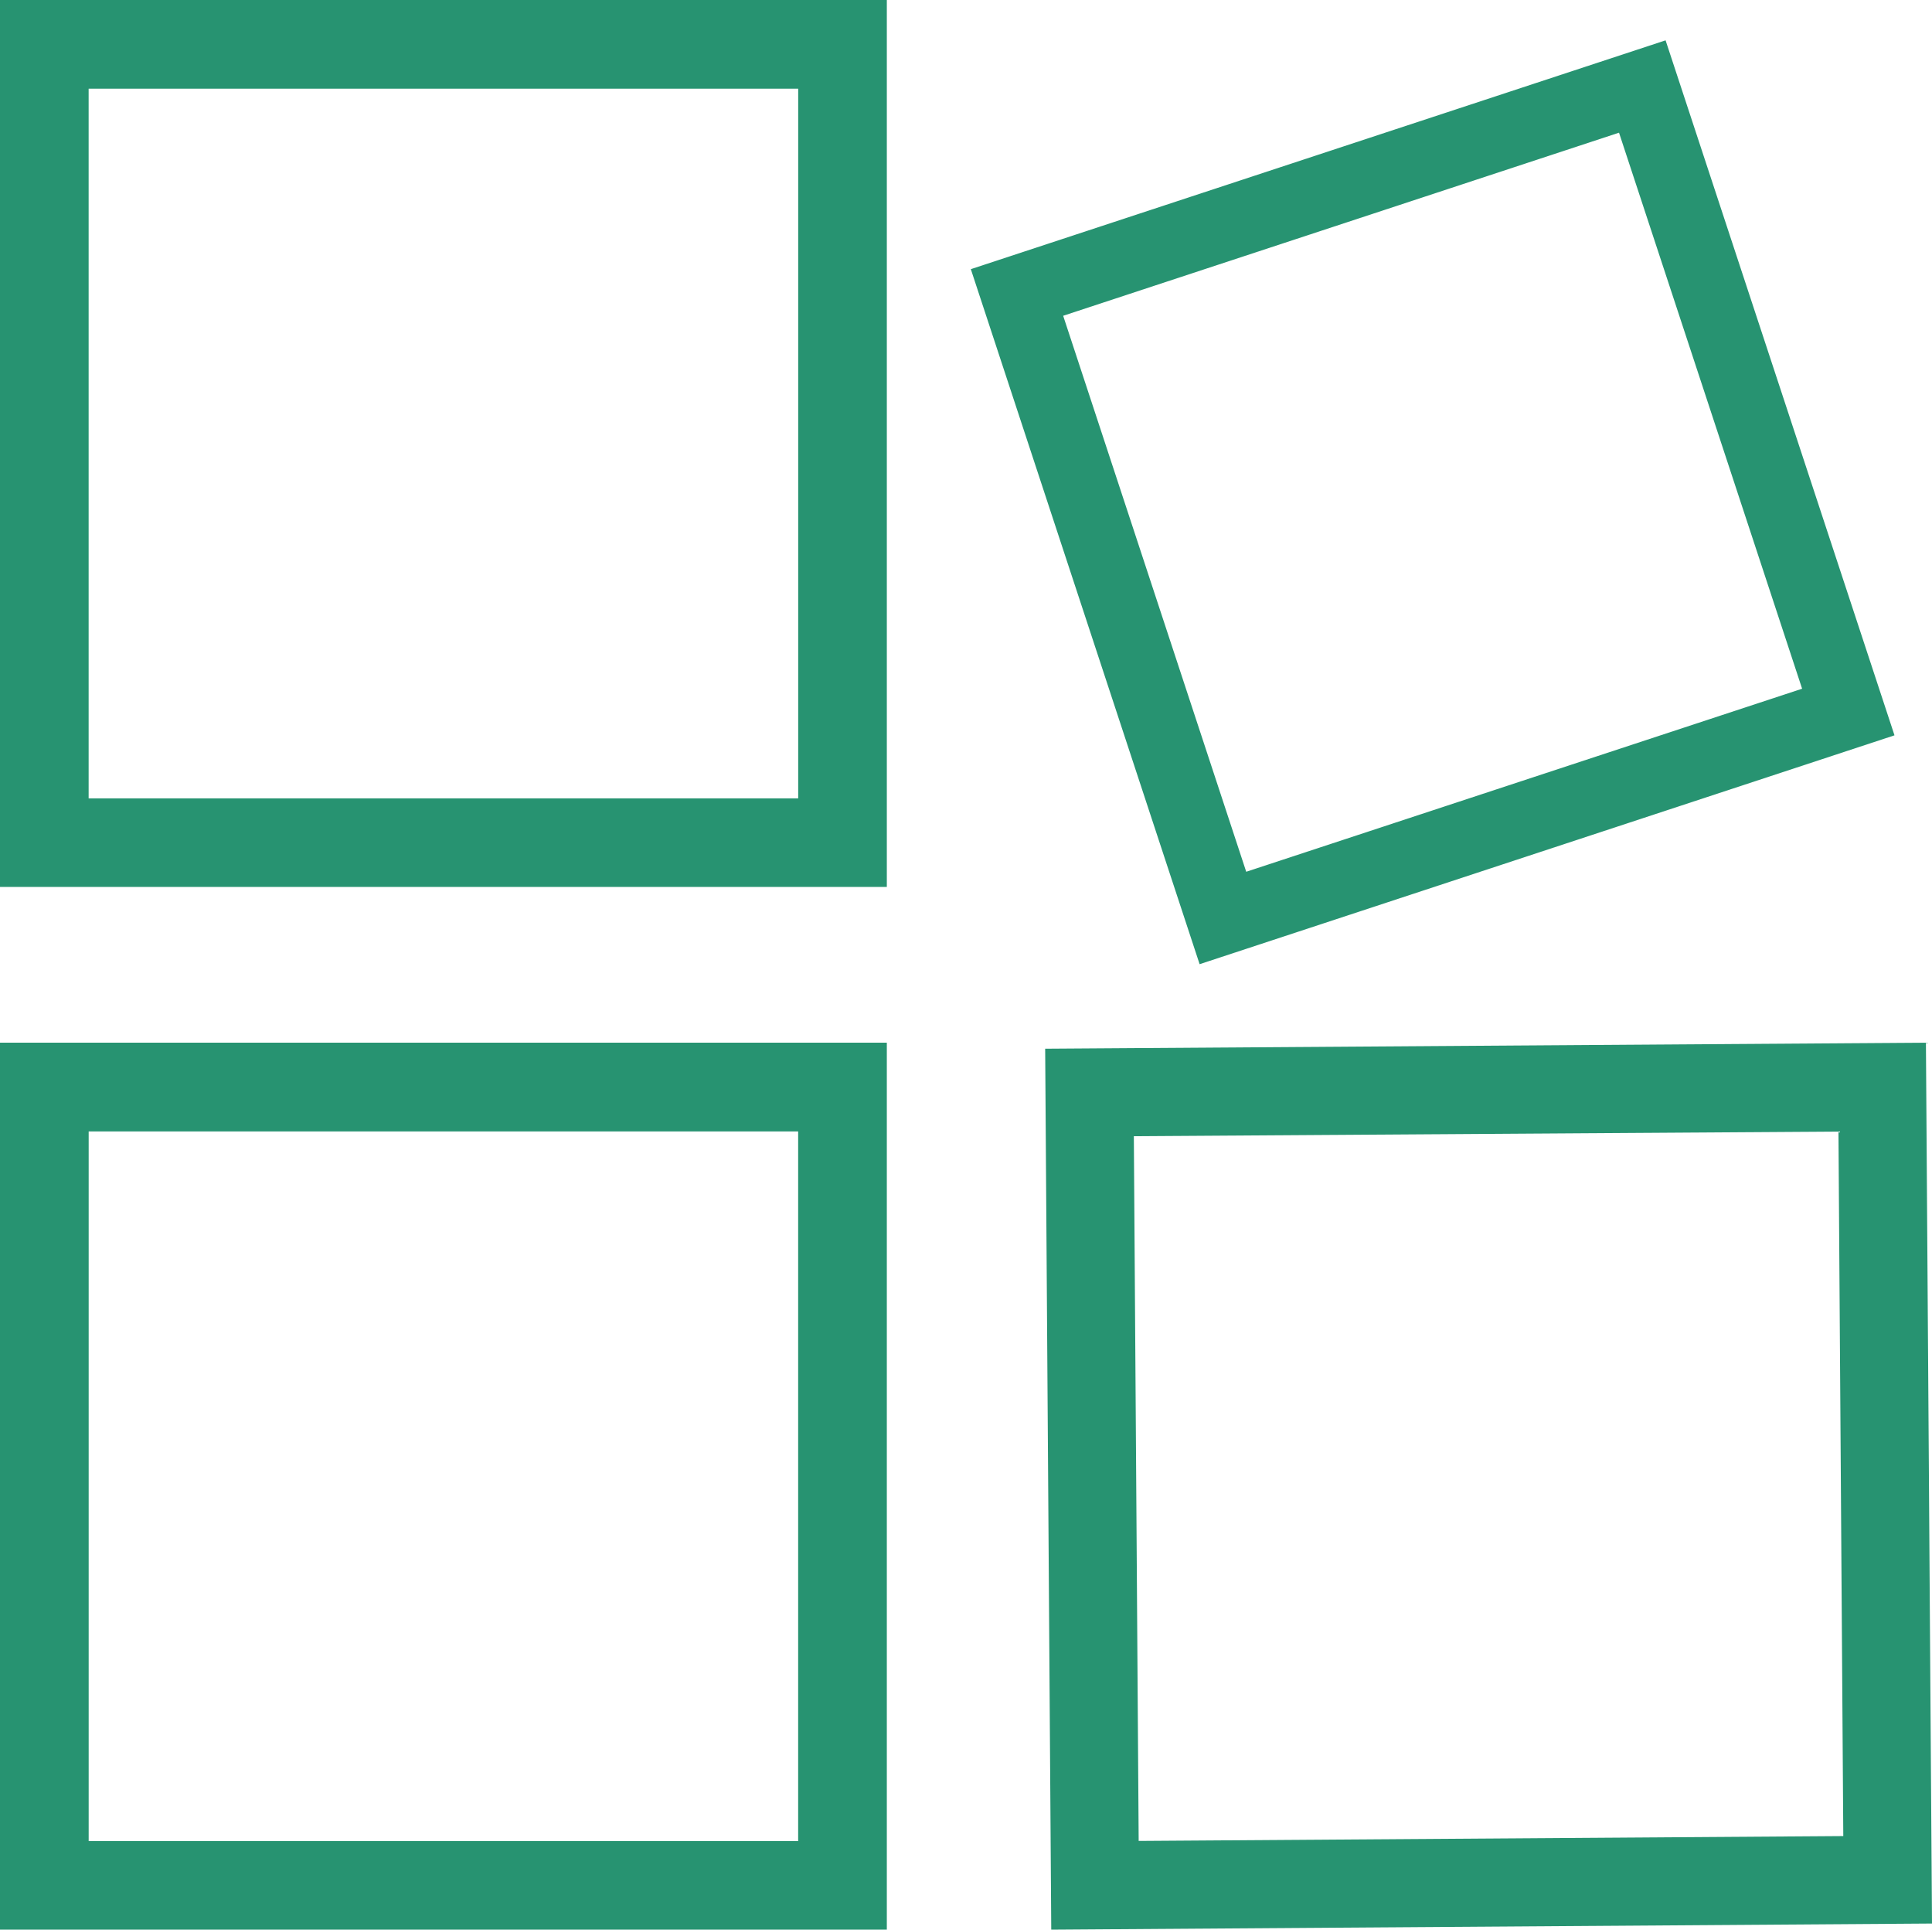 <svg xmlns="http://www.w3.org/2000/svg" width="48" height="47.934" viewBox="0 0 48 47.934">
  <g id="sr_widgets_ico" transform="translate(-995.858 -646.83)">
    <path id="Path_257" data-name="Path 257" d="M1017.891,668.862H995.858V646.83h22.033Zm-19.831-2.2h17.629V649.033H998.06Z" fill="#279371"/>
    <path id="Path_258" data-name="Path 258" d="M1025.662,670.781l-5.684-17.265,17.261-5.684,5.687,17.264Zm-3.39-16.107,4.548,13.811,13.811-4.547-4.549-13.812Z" fill="#279371"/>
    <path id="Path_259" data-name="Path 259" d="M1017.891,694.764H995.858V672.731h22.033Zm-19.83-2.2h17.627V674.935H998.061Z" fill="#279371"/>
    <path id="Path_260" data-name="Path 260" d="M1021.976,694.764l-.151-21.883,21.882-.15.151,21.881Zm2.052-19.71.12,17.506,17.506-.121-.12-17.5Z" fill="#279371"/>
  </g>
</svg>
